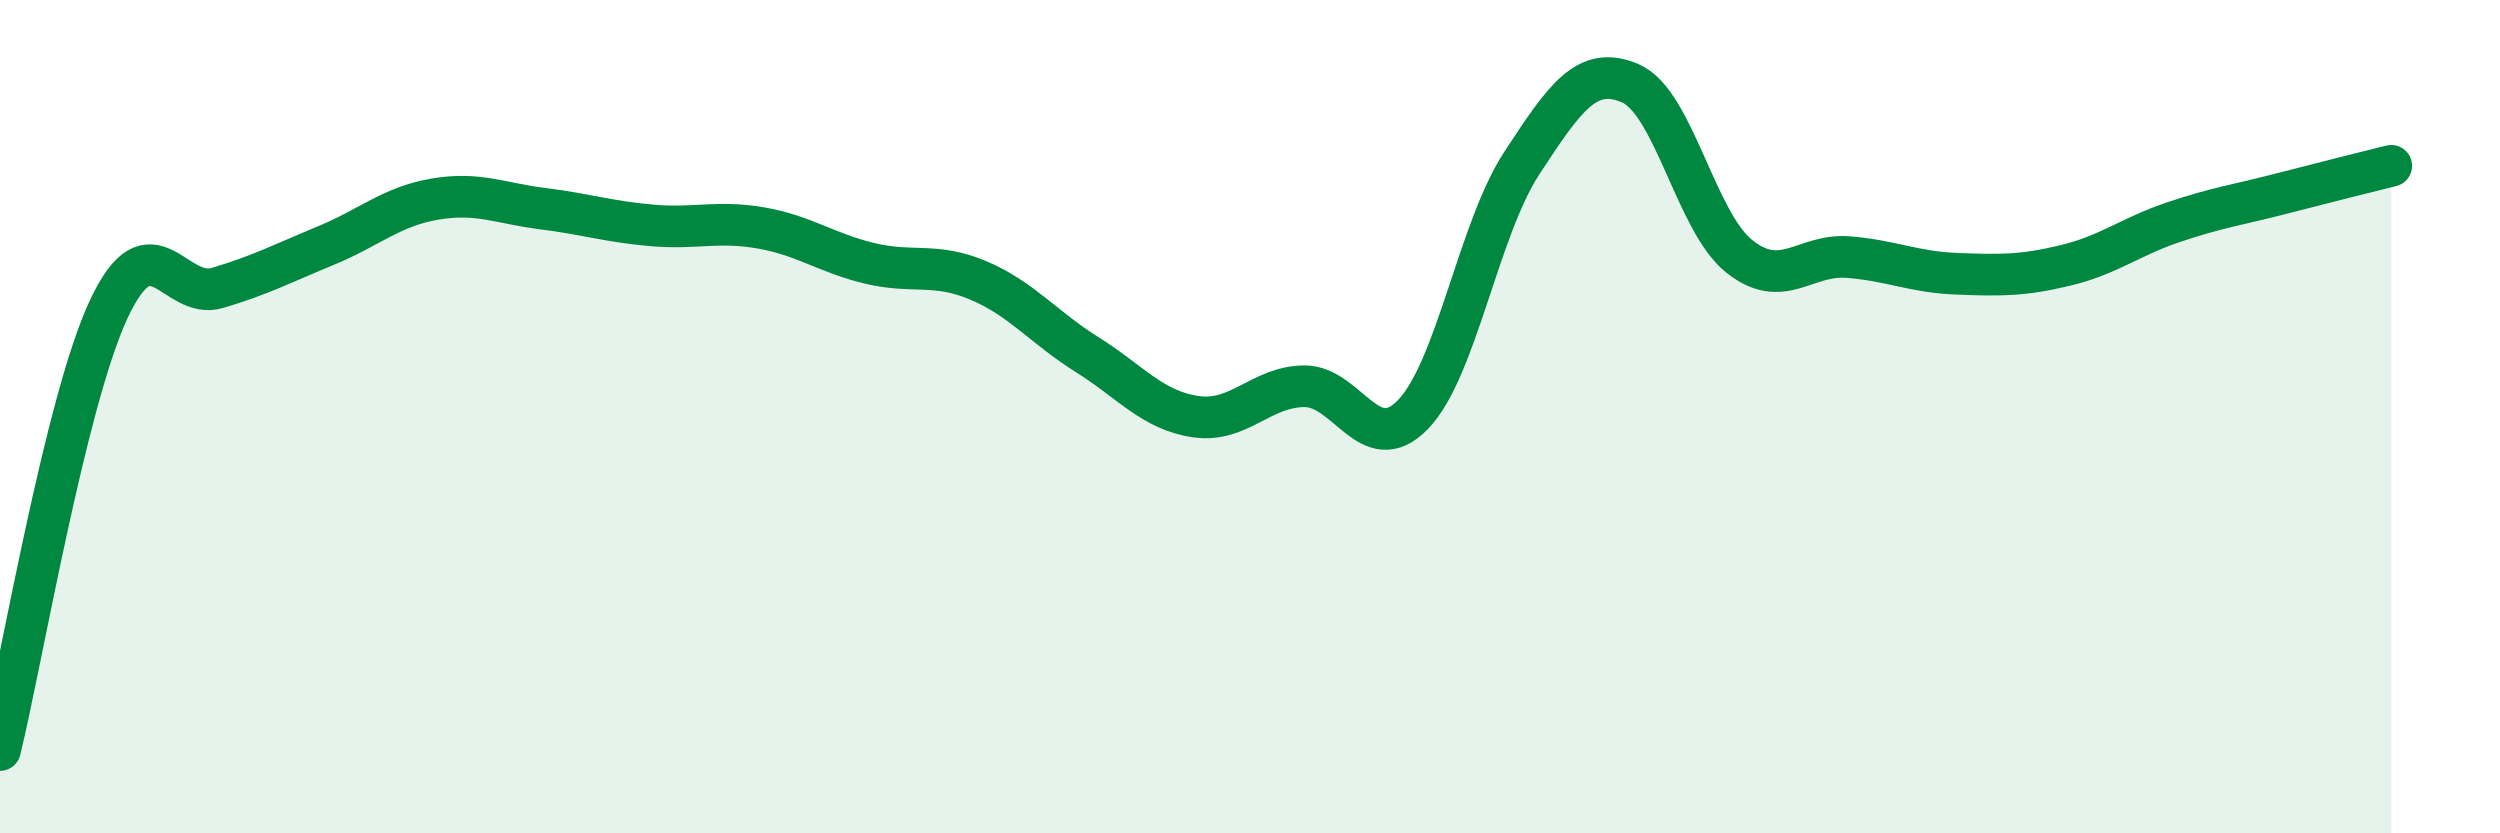 
    <svg width="60" height="20" viewBox="0 0 60 20" xmlns="http://www.w3.org/2000/svg">
      <path
        d="M 0,18 C 0.52,15.88 1.57,9.64 2.61,7.42 C 3.65,5.2 4.18,7.22 5.22,6.91 C 6.26,6.6 6.79,6.32 7.83,5.89 C 8.87,5.46 9.39,4.96 10.43,4.78 C 11.47,4.6 12,4.88 13.04,5.01 C 14.08,5.14 14.61,5.32 15.65,5.41 C 16.69,5.5 17.22,5.29 18.26,5.47 C 19.3,5.65 19.83,6.07 20.87,6.32 C 21.91,6.57 22.44,6.29 23.48,6.73 C 24.52,7.17 25.05,7.86 26.09,8.51 C 27.13,9.16 27.66,9.85 28.7,10 C 29.74,10.15 30.26,9.28 31.3,9.27 C 32.34,9.26 32.87,11.02 33.91,9.95 C 34.95,8.88 35.48,5.51 36.52,3.92 C 37.56,2.33 38.09,1.55 39.13,2 C 40.17,2.45 40.7,5.32 41.74,6.15 C 42.78,6.98 43.31,6.09 44.35,6.17 C 45.39,6.25 45.92,6.53 46.96,6.57 C 48,6.61 48.53,6.62 49.57,6.37 C 50.61,6.12 51.13,5.68 52.17,5.33 C 53.21,4.98 53.74,4.91 54.78,4.64 C 55.82,4.37 56.87,4.11 57.39,3.98L57.39 20L0 20Z"
        fill="#008740"
        opacity="0.1"
        stroke-linecap="round"
        stroke-linejoin="round"
      />
      <path
        d="M 0,18 C 0.52,15.88 1.57,9.64 2.61,7.42 C 3.65,5.2 4.18,7.22 5.22,6.91 C 6.26,6.6 6.79,6.32 7.83,5.89 C 8.87,5.46 9.39,4.96 10.43,4.78 C 11.47,4.6 12,4.88 13.04,5.01 C 14.08,5.14 14.61,5.32 15.65,5.41 C 16.69,5.5 17.22,5.29 18.26,5.47 C 19.3,5.65 19.83,6.07 20.87,6.32 C 21.91,6.57 22.44,6.29 23.48,6.73 C 24.52,7.17 25.05,7.86 26.09,8.51 C 27.13,9.16 27.66,9.85 28.7,10 C 29.74,10.15 30.26,9.28 31.3,9.27 C 32.34,9.26 32.87,11.02 33.91,9.95 C 34.95,8.88 35.48,5.51 36.52,3.92 C 37.56,2.33 38.09,1.55 39.13,2 C 40.17,2.45 40.7,5.32 41.74,6.15 C 42.78,6.98 43.31,6.09 44.35,6.17 C 45.39,6.25 45.92,6.53 46.96,6.57 C 48,6.61 48.53,6.62 49.57,6.37 C 50.61,6.12 51.13,5.68 52.17,5.33 C 53.21,4.98 53.74,4.91 54.78,4.64 C 55.82,4.37 56.87,4.11 57.39,3.98"
        stroke="#008740"
        stroke-width="1"
        fill="none"
        stroke-linecap="round"
        stroke-linejoin="round"
      />
    </svg>
  